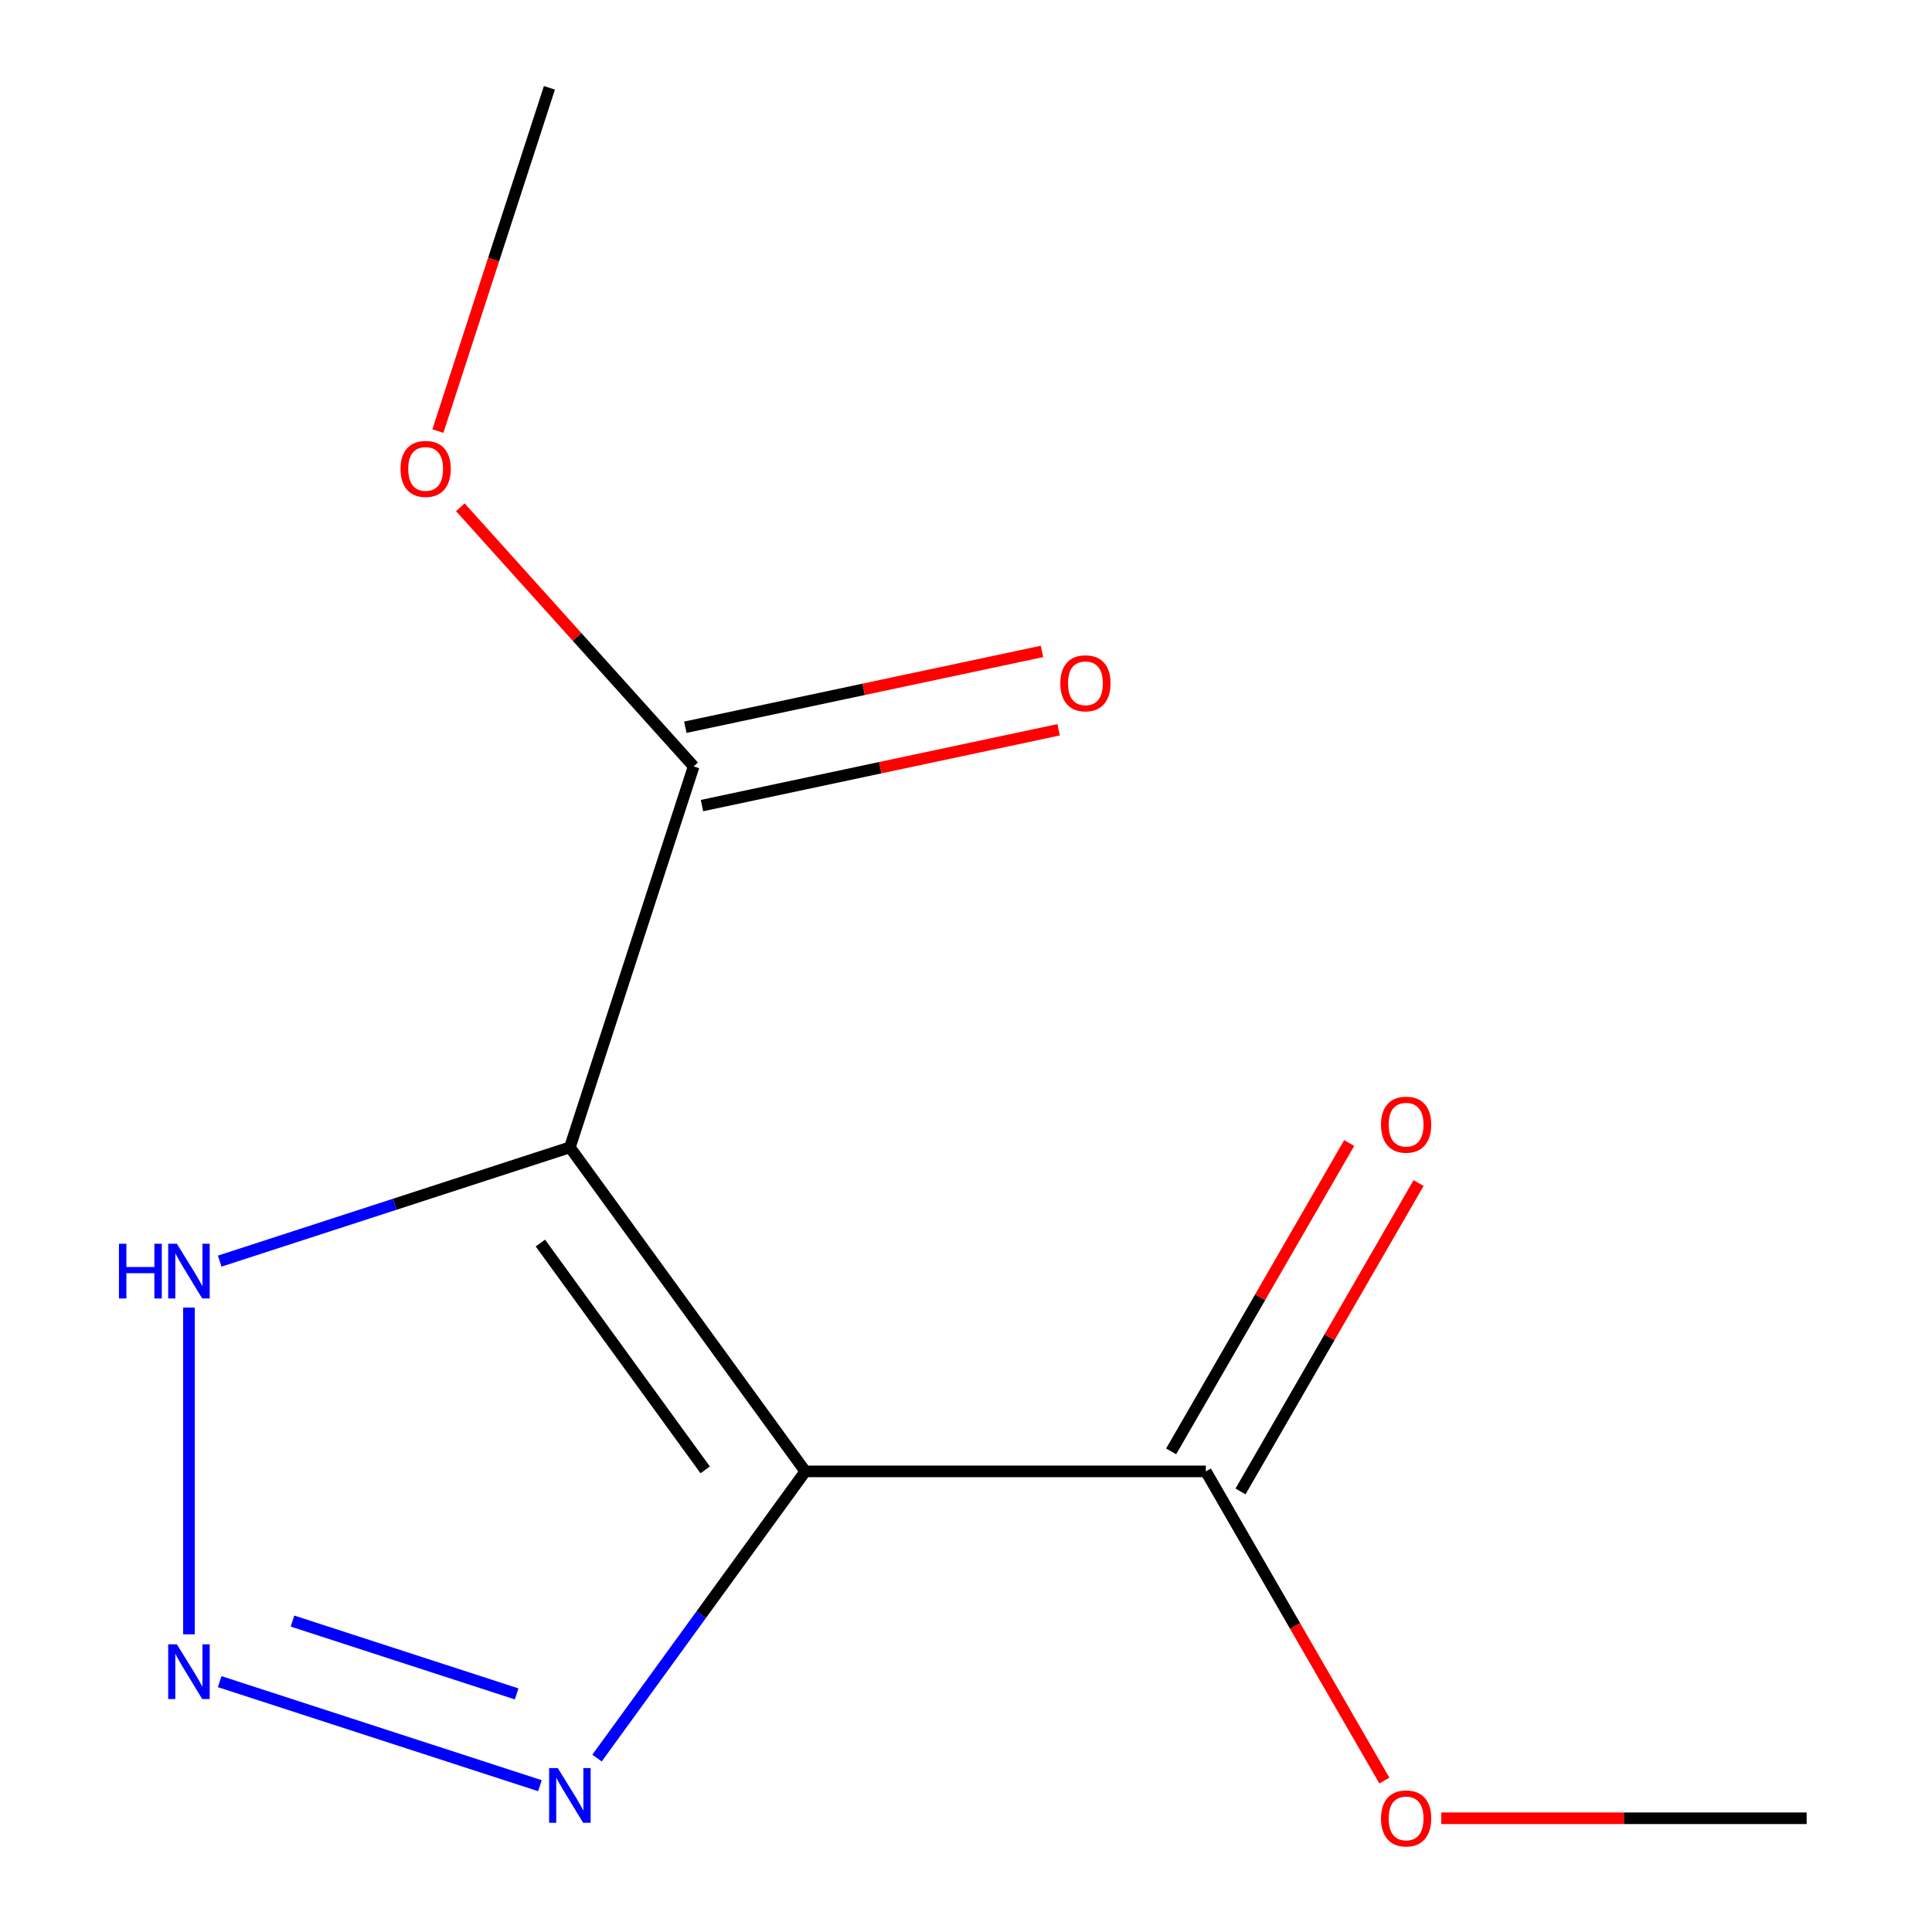 <?xml version='1.0' encoding='iso-8859-1'?>
<svg version='1.1' baseProfile='full'
              xmlns='http://www.w3.org/2000/svg'
                      xmlns:rdkit='http://www.rdkit.org/xml'
                      xmlns:xlink='http://www.w3.org/1999/xlink'
                  xml:space='preserve'
width='1000px' height='1000px' viewBox='0 0 1000 1000'>
<!-- END OF HEADER -->
<rect style='opacity:1.0;fill:#FFFFFF;stroke:none' width='1000' height='1000' x='0' y='0'> </rect>
<path class='bond-0' d='M 416.827,761.588 L 294.969,593.864' style='fill:none;fill-rule:evenodd;stroke:#000000;stroke-width:6px;stroke-linecap:butt;stroke-linejoin:miter;stroke-opacity:1' />
<path class='bond-0' d='M 365.004,760.801 L 279.703,643.394' style='fill:none;fill-rule:evenodd;stroke:#000000;stroke-width:6px;stroke-linecap:butt;stroke-linejoin:miter;stroke-opacity:1' />
<path class='bond-2' d='M 416.827,761.588 L 362.925,835.778' style='fill:none;fill-rule:evenodd;stroke:#000000;stroke-width:6px;stroke-linecap:butt;stroke-linejoin:miter;stroke-opacity:1' />
<path class='bond-2' d='M 362.925,835.778 L 309.023,909.968' style='fill:none;fill-rule:evenodd;stroke:#0000FF;stroke-width:6px;stroke-linecap:butt;stroke-linejoin:miter;stroke-opacity:1' />
<path class='bond-4' d='M 416.827,761.588 L 624.145,761.588' style='fill:none;fill-rule:evenodd;stroke:#000000;stroke-width:6px;stroke-linecap:butt;stroke-linejoin:miter;stroke-opacity:1' />
<path class='bond-3' d='M 294.969,593.864 L 204.345,623.309' style='fill:none;fill-rule:evenodd;stroke:#000000;stroke-width:6px;stroke-linecap:butt;stroke-linejoin:miter;stroke-opacity:1' />
<path class='bond-3' d='M 204.345,623.309 L 113.721,652.755' style='fill:none;fill-rule:evenodd;stroke:#0000FF;stroke-width:6px;stroke-linecap:butt;stroke-linejoin:miter;stroke-opacity:1' />
<path class='bond-5' d='M 294.969,593.864 L 359.034,396.693' style='fill:none;fill-rule:evenodd;stroke:#000000;stroke-width:6px;stroke-linecap:butt;stroke-linejoin:miter;stroke-opacity:1' />
<path class='bond-1' d='M 113.721,870.42 L 279.465,924.274' style='fill:none;fill-rule:evenodd;stroke:#0000FF;stroke-width:6px;stroke-linecap:butt;stroke-linejoin:miter;stroke-opacity:1' />
<path class='bond-1' d='M 151.395,839.064 L 267.416,876.761' style='fill:none;fill-rule:evenodd;stroke:#0000FF;stroke-width:6px;stroke-linecap:butt;stroke-linejoin:miter;stroke-opacity:1' />
<path class='bond-12' d='M 97.798,845.904 L 97.798,676.788' style='fill:none;fill-rule:evenodd;stroke:#0000FF;stroke-width:6px;stroke-linecap:butt;stroke-linejoin:miter;stroke-opacity:1' />
<path class='bond-7' d='M 642.1,771.953 L 688.172,692.154' style='fill:none;fill-rule:evenodd;stroke:#000000;stroke-width:6px;stroke-linecap:butt;stroke-linejoin:miter;stroke-opacity:1' />
<path class='bond-7' d='M 688.172,692.154 L 734.244,612.354' style='fill:none;fill-rule:evenodd;stroke:#FF0000;stroke-width:6px;stroke-linecap:butt;stroke-linejoin:miter;stroke-opacity:1' />
<path class='bond-7' d='M 606.191,751.222 L 652.264,671.422' style='fill:none;fill-rule:evenodd;stroke:#000000;stroke-width:6px;stroke-linecap:butt;stroke-linejoin:miter;stroke-opacity:1' />
<path class='bond-7' d='M 652.264,671.422 L 698.336,591.622' style='fill:none;fill-rule:evenodd;stroke:#FF0000;stroke-width:6px;stroke-linecap:butt;stroke-linejoin:miter;stroke-opacity:1' />
<path class='bond-8' d='M 624.145,761.588 L 670.345,841.607' style='fill:none;fill-rule:evenodd;stroke:#000000;stroke-width:6px;stroke-linecap:butt;stroke-linejoin:miter;stroke-opacity:1' />
<path class='bond-8' d='M 670.345,841.607 L 716.544,921.627' style='fill:none;fill-rule:evenodd;stroke:#FF0000;stroke-width:6px;stroke-linecap:butt;stroke-linejoin:miter;stroke-opacity:1' />
<path class='bond-6' d='M 363.344,416.972 L 455.646,397.352' style='fill:none;fill-rule:evenodd;stroke:#000000;stroke-width:6px;stroke-linecap:butt;stroke-linejoin:miter;stroke-opacity:1' />
<path class='bond-6' d='M 455.646,397.352 L 547.949,377.733' style='fill:none;fill-rule:evenodd;stroke:#FF0000;stroke-width:6px;stroke-linecap:butt;stroke-linejoin:miter;stroke-opacity:1' />
<path class='bond-6' d='M 354.723,376.414 L 447.026,356.795' style='fill:none;fill-rule:evenodd;stroke:#000000;stroke-width:6px;stroke-linecap:butt;stroke-linejoin:miter;stroke-opacity:1' />
<path class='bond-6' d='M 447.026,356.795 L 539.328,337.175' style='fill:none;fill-rule:evenodd;stroke:#FF0000;stroke-width:6px;stroke-linecap:butt;stroke-linejoin:miter;stroke-opacity:1' />
<path class='bond-9' d='M 359.034,396.693 L 298.651,329.631' style='fill:none;fill-rule:evenodd;stroke:#000000;stroke-width:6px;stroke-linecap:butt;stroke-linejoin:miter;stroke-opacity:1' />
<path class='bond-9' d='M 298.651,329.631 L 238.268,262.569' style='fill:none;fill-rule:evenodd;stroke:#FF0000;stroke-width:6px;stroke-linecap:butt;stroke-linejoin:miter;stroke-opacity:1' />
<path class='bond-10' d='M 745.987,941.13 L 840.555,941.13' style='fill:none;fill-rule:evenodd;stroke:#FF0000;stroke-width:6px;stroke-linecap:butt;stroke-linejoin:miter;stroke-opacity:1' />
<path class='bond-10' d='M 840.555,941.13 L 935.122,941.13' style='fill:none;fill-rule:evenodd;stroke:#000000;stroke-width:6px;stroke-linecap:butt;stroke-linejoin:miter;stroke-opacity:1' />
<path class='bond-11' d='M 226.648,223.123 L 255.512,134.289' style='fill:none;fill-rule:evenodd;stroke:#FF0000;stroke-width:6px;stroke-linecap:butt;stroke-linejoin:miter;stroke-opacity:1' />
<path class='bond-11' d='M 255.512,134.289 L 284.376,45.455' style='fill:none;fill-rule:evenodd;stroke:#000000;stroke-width:6px;stroke-linecap:butt;stroke-linejoin:miter;stroke-opacity:1' />
<path  class='atom-2' d='M 91.538 851.087
L 100.818 866.087
Q 101.738 867.567, 103.218 870.247
Q 104.698 872.927, 104.778 873.087
L 104.778 851.087
L 108.538 851.087
L 108.538 879.407
L 104.658 879.407
L 94.698 863.007
Q 93.538 861.087, 92.298 858.887
Q 91.098 856.687, 90.738 856.007
L 90.738 879.407
L 87.058 879.407
L 87.058 851.087
L 91.538 851.087
' fill='#0000FF'/>
<path  class='atom-3' d='M 288.709 915.151
L 297.989 930.151
Q 298.909 931.631, 300.389 934.311
Q 301.869 936.991, 301.949 937.151
L 301.949 915.151
L 305.709 915.151
L 305.709 943.471
L 301.829 943.471
L 291.869 927.071
Q 290.709 925.151, 289.469 922.951
Q 288.269 920.751, 287.909 920.071
L 287.909 943.471
L 284.229 943.471
L 284.229 915.151
L 288.709 915.151
' fill='#0000FF'/>
<path  class='atom-4' d='M 61.578 643.769
L 65.418 643.769
L 65.418 655.809
L 79.898 655.809
L 79.898 643.769
L 83.738 643.769
L 83.738 672.089
L 79.898 672.089
L 79.898 659.009
L 65.418 659.009
L 65.418 672.089
L 61.578 672.089
L 61.578 643.769
' fill='#0000FF'/>
<path  class='atom-4' d='M 91.538 643.769
L 100.818 658.769
Q 101.738 660.249, 103.218 662.929
Q 104.698 665.609, 104.778 665.769
L 104.778 643.769
L 108.538 643.769
L 108.538 672.089
L 104.658 672.089
L 94.698 655.689
Q 93.538 653.769, 92.298 651.569
Q 91.098 649.369, 90.738 648.689
L 90.738 672.089
L 87.058 672.089
L 87.058 643.769
L 91.538 643.769
' fill='#0000FF'/>
<path  class='atom-7' d='M 548.821 353.669
Q 548.821 346.869, 552.181 343.069
Q 555.541 339.269, 561.821 339.269
Q 568.101 339.269, 571.461 343.069
Q 574.821 346.869, 574.821 353.669
Q 574.821 360.549, 571.421 364.469
Q 568.021 368.349, 561.821 368.349
Q 555.581 368.349, 552.181 364.469
Q 548.821 360.589, 548.821 353.669
M 561.821 365.149
Q 566.141 365.149, 568.461 362.269
Q 570.821 359.349, 570.821 353.669
Q 570.821 348.109, 568.461 345.309
Q 566.141 342.469, 561.821 342.469
Q 557.501 342.469, 555.141 345.269
Q 552.821 348.069, 552.821 353.669
Q 552.821 359.389, 555.141 362.269
Q 557.501 365.149, 561.821 365.149
' fill='#FF0000'/>
<path  class='atom-8' d='M 714.804 582.125
Q 714.804 575.325, 718.164 571.525
Q 721.524 567.725, 727.804 567.725
Q 734.084 567.725, 737.444 571.525
Q 740.804 575.325, 740.804 582.125
Q 740.804 589.005, 737.404 592.925
Q 734.004 596.805, 727.804 596.805
Q 721.564 596.805, 718.164 592.925
Q 714.804 589.045, 714.804 582.125
M 727.804 593.605
Q 732.124 593.605, 734.444 590.725
Q 736.804 587.805, 736.804 582.125
Q 736.804 576.565, 734.444 573.765
Q 732.124 570.925, 727.804 570.925
Q 723.484 570.925, 721.124 573.725
Q 718.804 576.525, 718.804 582.125
Q 718.804 587.845, 721.124 590.725
Q 723.484 593.605, 727.804 593.605
' fill='#FF0000'/>
<path  class='atom-9' d='M 714.804 941.21
Q 714.804 934.41, 718.164 930.61
Q 721.524 926.81, 727.804 926.81
Q 734.084 926.81, 737.444 930.61
Q 740.804 934.41, 740.804 941.21
Q 740.804 948.09, 737.404 952.01
Q 734.004 955.89, 727.804 955.89
Q 721.564 955.89, 718.164 952.01
Q 714.804 948.13, 714.804 941.21
M 727.804 952.69
Q 732.124 952.69, 734.444 949.81
Q 736.804 946.89, 736.804 941.21
Q 736.804 935.65, 734.444 932.85
Q 732.124 930.01, 727.804 930.01
Q 723.484 930.01, 721.124 932.81
Q 718.804 935.61, 718.804 941.21
Q 718.804 946.93, 721.124 949.81
Q 723.484 952.69, 727.804 952.69
' fill='#FF0000'/>
<path  class='atom-10' d='M 207.311 242.706
Q 207.311 235.906, 210.671 232.106
Q 214.031 228.306, 220.311 228.306
Q 226.591 228.306, 229.951 232.106
Q 233.311 235.906, 233.311 242.706
Q 233.311 249.586, 229.911 253.506
Q 226.511 257.386, 220.311 257.386
Q 214.071 257.386, 210.671 253.506
Q 207.311 249.626, 207.311 242.706
M 220.311 254.186
Q 224.631 254.186, 226.951 251.306
Q 229.311 248.386, 229.311 242.706
Q 229.311 237.146, 226.951 234.346
Q 224.631 231.506, 220.311 231.506
Q 215.991 231.506, 213.631 234.306
Q 211.311 237.106, 211.311 242.706
Q 211.311 248.426, 213.631 251.306
Q 215.991 254.186, 220.311 254.186
' fill='#FF0000'/>
</svg>
